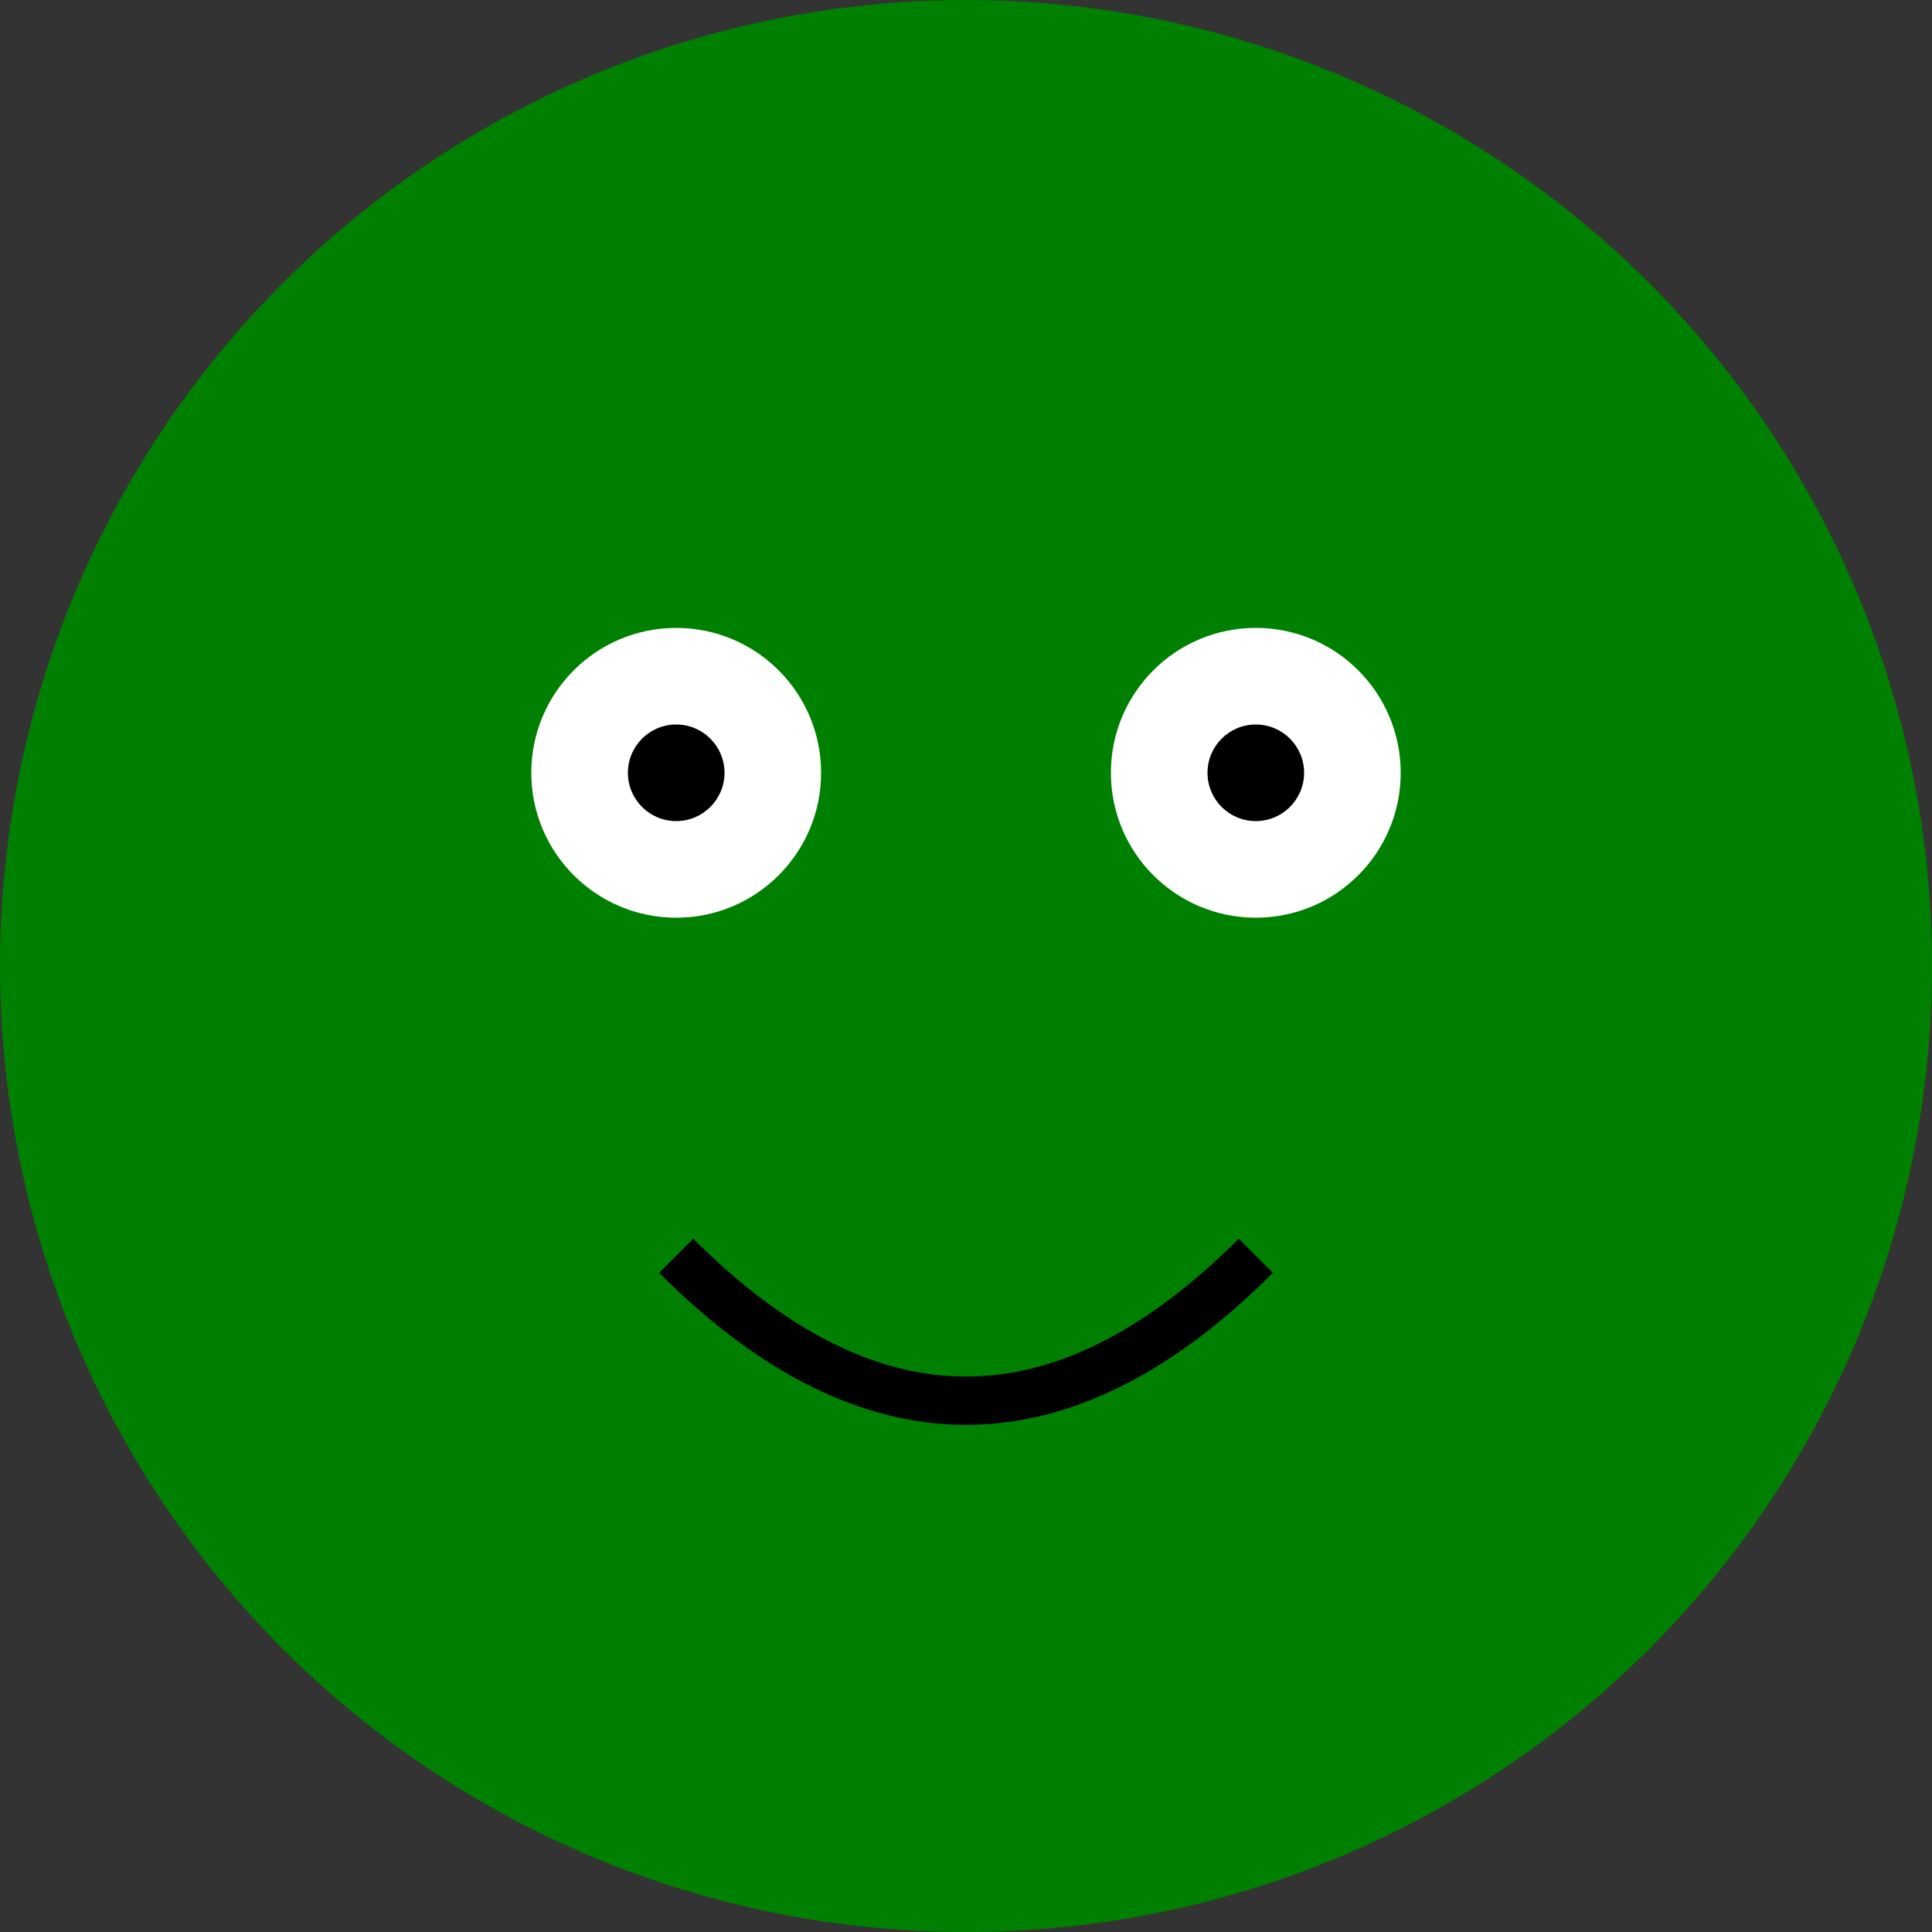 <svg width="200" height="200" xmlns="http://www.w3.org/2000/svg">
  <rect width="100%" height="100%" fill="#333333" stroke="none"/>
  <circle cx="100" cy="100" r="100" fill="green" />
  <circle cx="70" cy="80" r="15" fill="white" />
  <circle cx="130" cy="80" r="15" fill="white" />
  <circle cx="70" cy="80" r="5" fill="black" />
  <circle cx="130" cy="80" r="5" fill="black" />
  <path d="M 70 130 Q 100 160 130 130" stroke="black" stroke-width="5" fill="transparent" />
</svg>